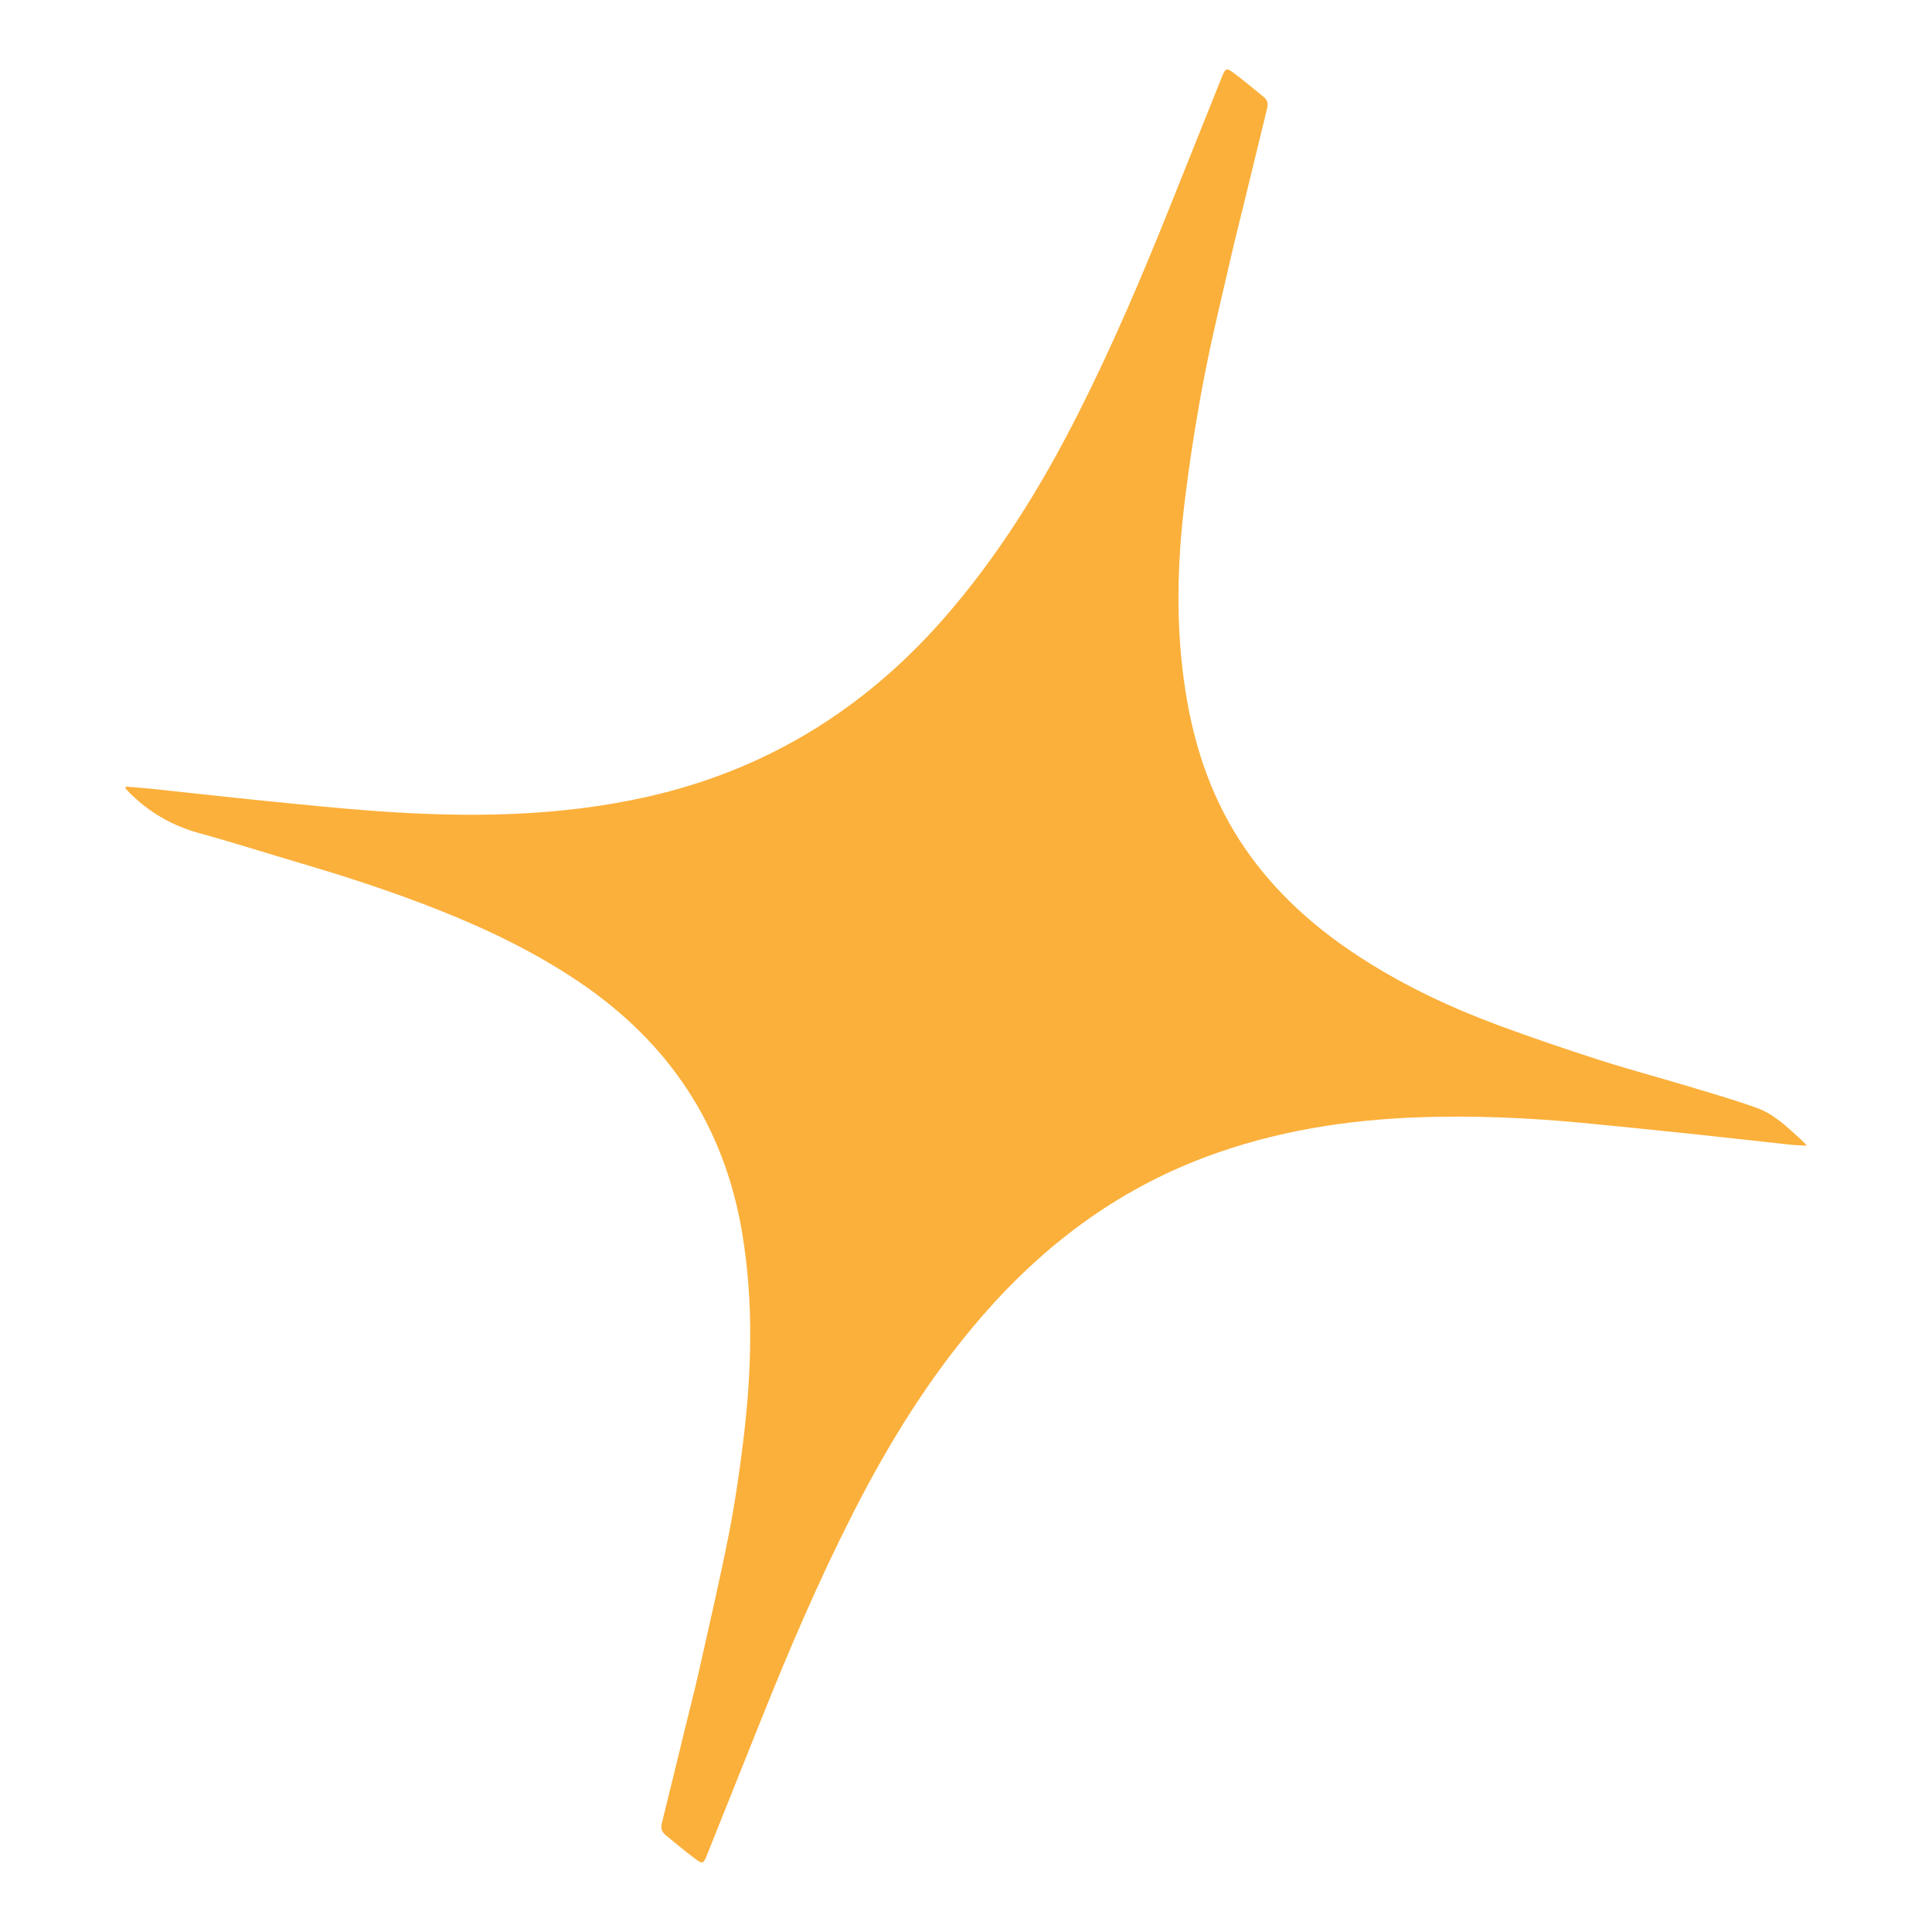 <?xml version="1.0" encoding="UTF-8"?> <svg xmlns="http://www.w3.org/2000/svg" viewBox="0 0 300 300"><defs><style> .cls-1 { isolation: isolate; } .cls-2 { fill: #fbb03b; } .cls-3 { mix-blend-mode: multiply; } </style></defs><g class="cls-1"><g id="Layer_1" data-name="Layer 1"><g class="cls-3"><path class="cls-2" d="m19.53,122.15c1.33.11,2.67.19,3.99.33,5.84.62,11.67,1.28,17.51,1.87,5.81.58,11.62,1.18,17.45,1.6,14.18,1.01,28.31.9,42.27-2.28,18.2-4.15,33.3-13.44,45.6-27.41,8.54-9.7,15.27-20.57,21.08-32.06,5.28-10.43,9.86-21.17,14.2-32.02,2.7-6.75,5.4-13.5,8.11-20.25.54-1.35.69-1.44,1.84-.59,1.59,1.18,3.11,2.47,4.65,3.72.55.45.71,1,.54,1.72-1.22,4.97-2.42,9.94-3.63,14.91-.62,2.56-1.29,5.1-1.87,7.67-1.49,6.53-3.11,13.03-4.36,19.6-1.23,6.48-2.25,13.02-3.03,19.58-1.21,10.25-1.32,20.51.53,30.72,1.59,8.75,4.7,16.87,10.04,24.06,4.75,6.4,10.7,11.48,17.39,15.74,6.58,4.19,13.62,7.48,20.92,10.18,5.14,1.91,10.35,3.67,15.57,5.35,4.53,1.46,9.14,2.68,13.7,4.05,3.61,1.09,7.23,2.13,10.77,3.4,2.65.95,4.68,2.94,6.74,4.8.3.27.57.57,1.05,1.06-.91-.05-1.56-.05-2.2-.11-4.94-.53-9.87-1.1-14.81-1.62-6.04-.63-12.08-1.26-18.13-1.83-8.15-.77-16.31-1.12-24.49-.87-11.64.36-23.02,2.14-33.97,6.27-13.64,5.15-24.9,13.61-34.41,24.54-8.13,9.34-14.58,19.78-20.17,30.78-5.26,10.34-9.83,20.99-14.14,31.76-2.83,7.07-5.65,14.15-8.49,21.22-.56,1.39-.67,1.46-1.88.56-1.57-1.17-3.06-2.44-4.57-3.67-.57-.47-.75-1.04-.57-1.79,1.23-4.96,2.44-9.93,3.65-14.9.68-2.78,1.4-5.56,2.03-8.35,1.6-7.16,3.28-14.31,4.7-21.5.96-4.87,1.68-9.8,2.28-14.73,1.3-10.68,1.61-21.36-.15-32.04-2.77-16.82-11.42-29.79-25.51-39.25-6.73-4.52-13.97-8.02-21.48-11-7.06-2.81-14.27-5.17-21.56-7.32-5.27-1.55-10.5-3.23-15.79-4.68-4.21-1.15-7.79-3.24-10.85-6.3-.22-.22-.42-.46-.63-.69.03-.08.07-.16.1-.23Z"></path></g></g></g></svg> 